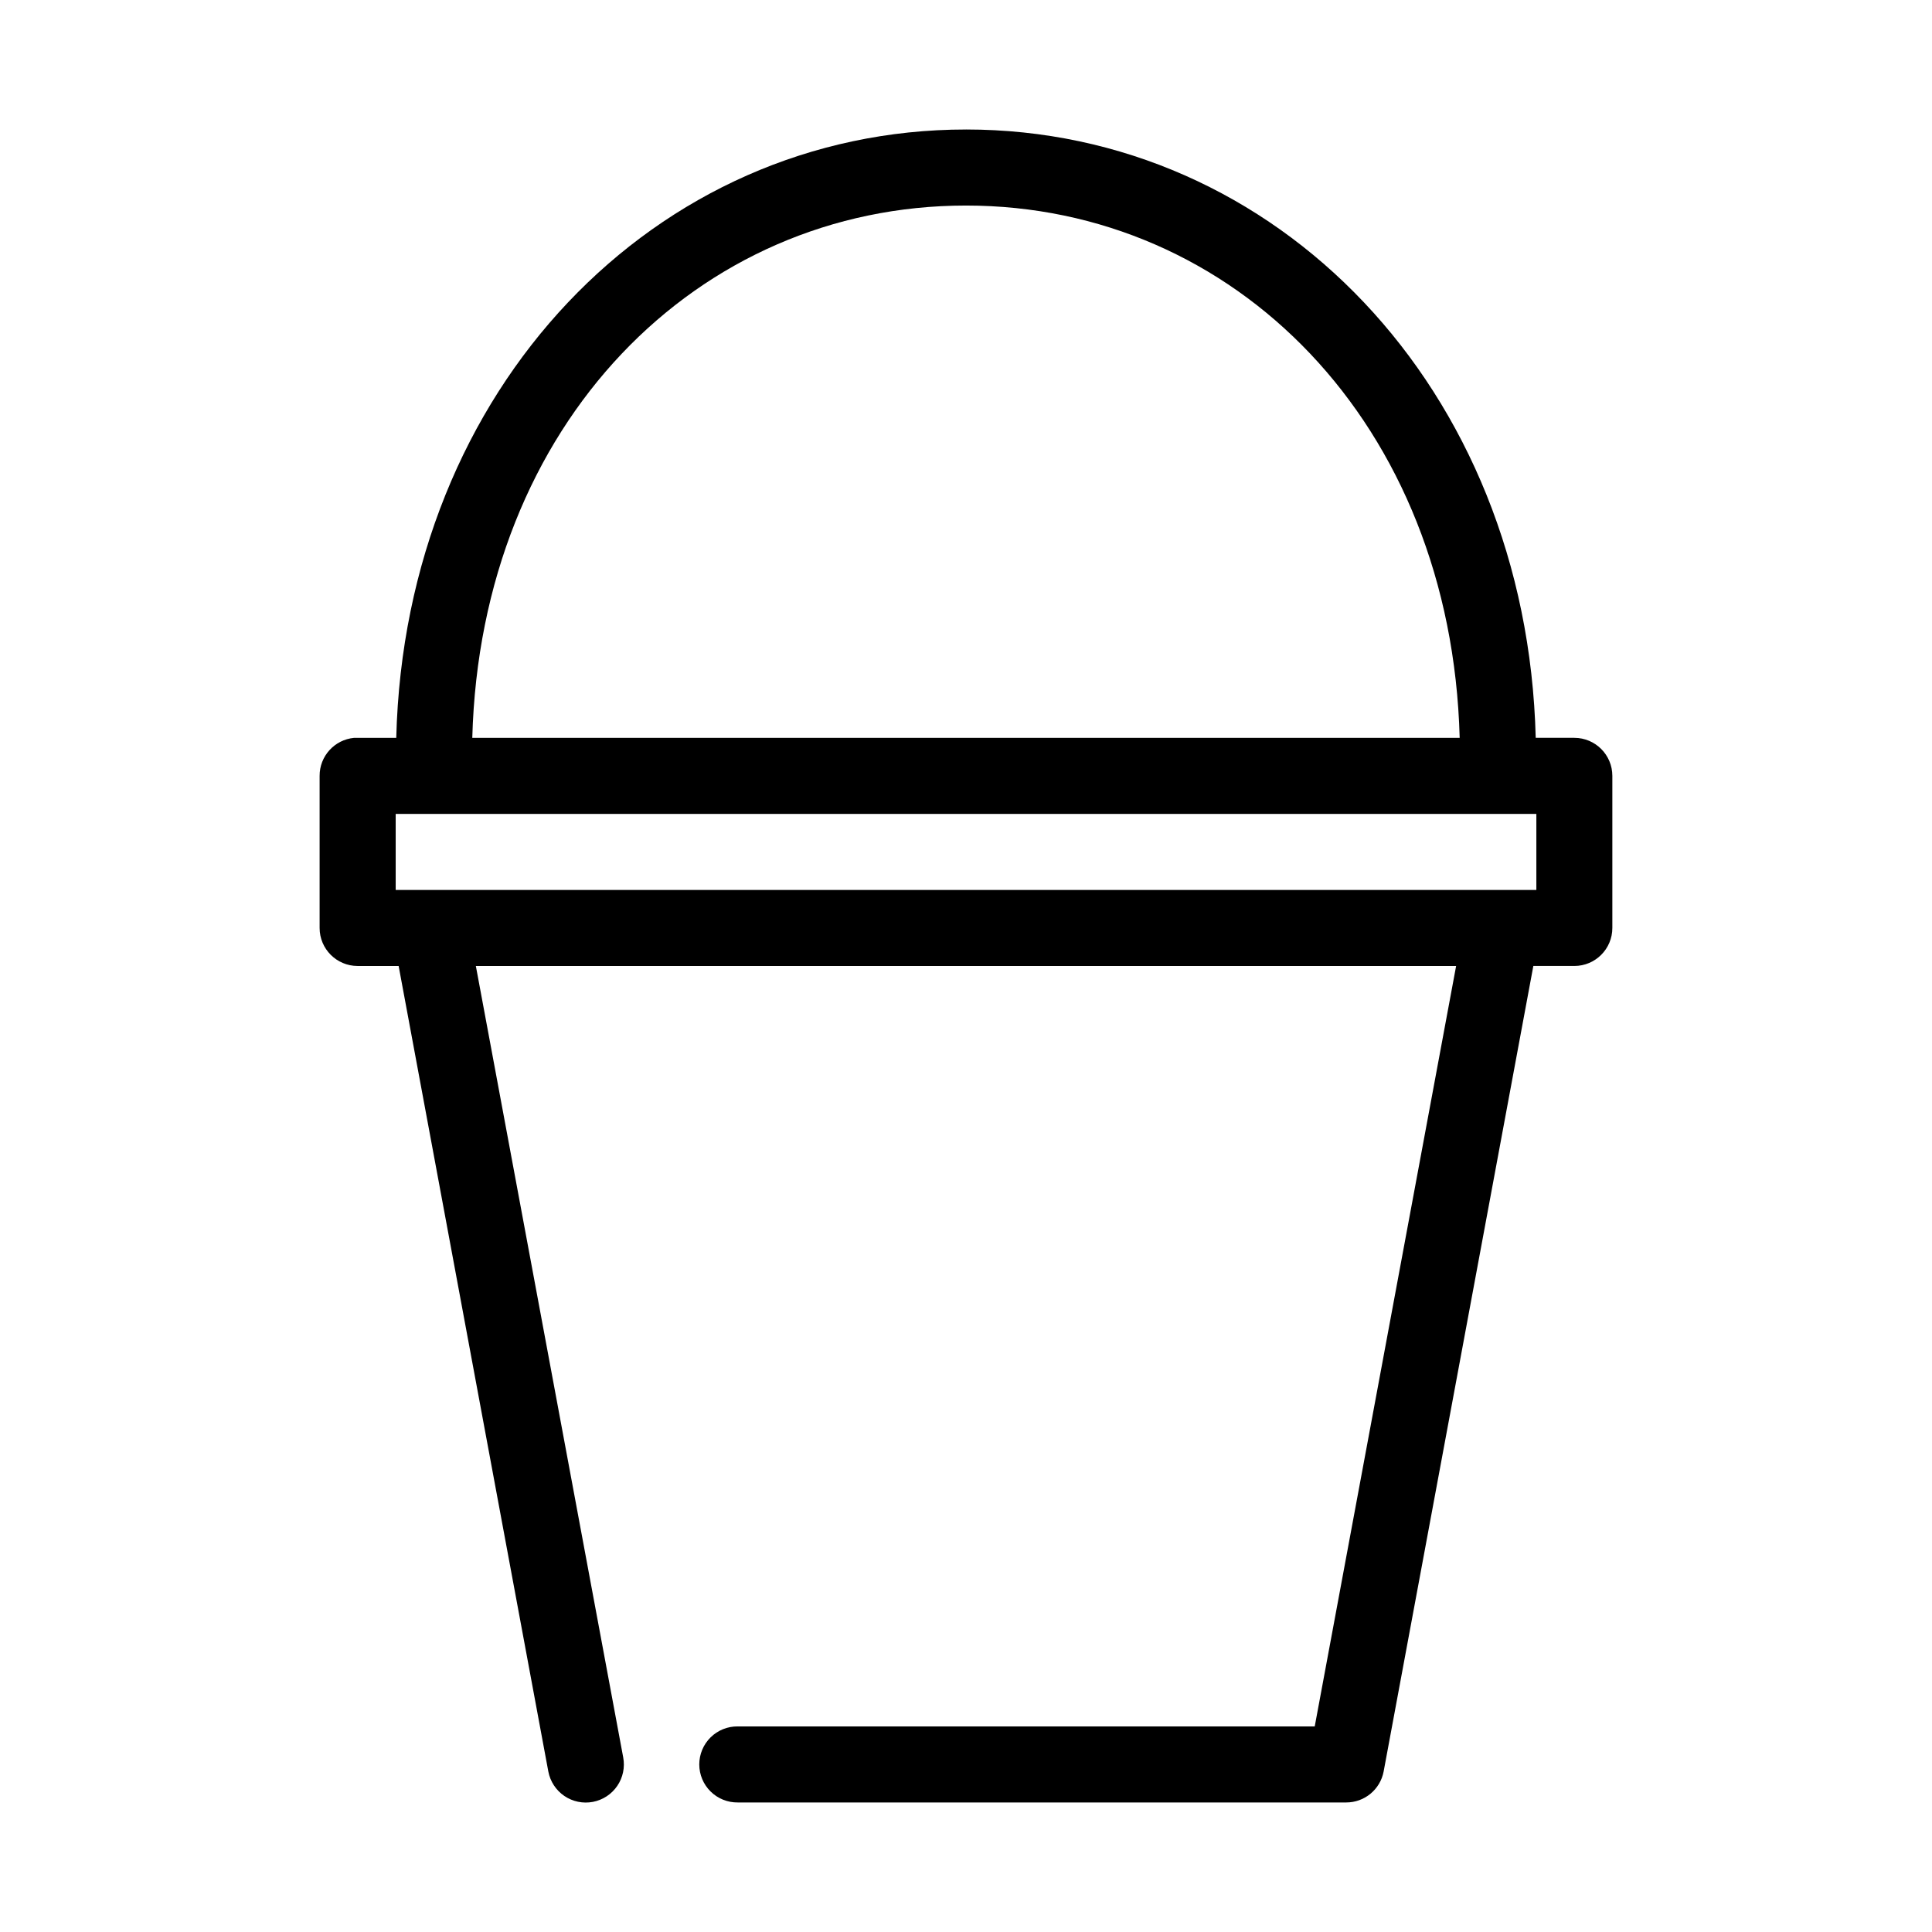 <?xml version="1.0" encoding="UTF-8"?>
<!-- The Best Svg Icon site in the world: iconSvg.co, Visit us! https://iconsvg.co -->
<svg fill="#000000" width="800px" height="800px" version="1.1" viewBox="144 144 512 512" xmlns="http://www.w3.org/2000/svg">
 <path d="m400 178.32c-82.285 0-148.64 68.445-150.99 161.22h-10.23c-0.316-0.016-0.633-0.016-0.945 0-5.195 0.488-9.156 4.859-9.133 10.074v40.305c0 5.566 4.512 10.074 10.078 10.078h10.863l39.672 213.49c0.504 2.629 2.027 4.953 4.242 6.461 2.215 1.504 4.938 2.07 7.566 1.57 2.633-0.504 4.957-2.027 6.461-4.242 1.508-2.215 2.07-4.938 1.57-7.566l-39.047-209.71h259.78l-37.469 201.52h-152.88c-2.699-0.039-5.297 1.004-7.219 2.898s-3.004 4.481-3.004 7.176c0 2.699 1.082 5.281 3.004 7.176 1.922 1.895 4.519 2.938 7.219 2.902h161.22c4.844 0.008 9.008-3.43 9.918-8.188l39.676-213.49h10.863c5.562-0.004 10.074-4.512 10.074-10.078v-40.305c0-5.562-4.512-10.074-10.074-10.074h-10.234c-2.348-92.773-68.703-161.22-150.98-161.22zm0 20.152c71.098 0 128.6 57.738 130.83 141.07h-261.67c2.234-83.328 59.734-141.07 130.84-141.07zm-151.14 161.22h302.29v20.152h-302.29z"/>
</svg>
